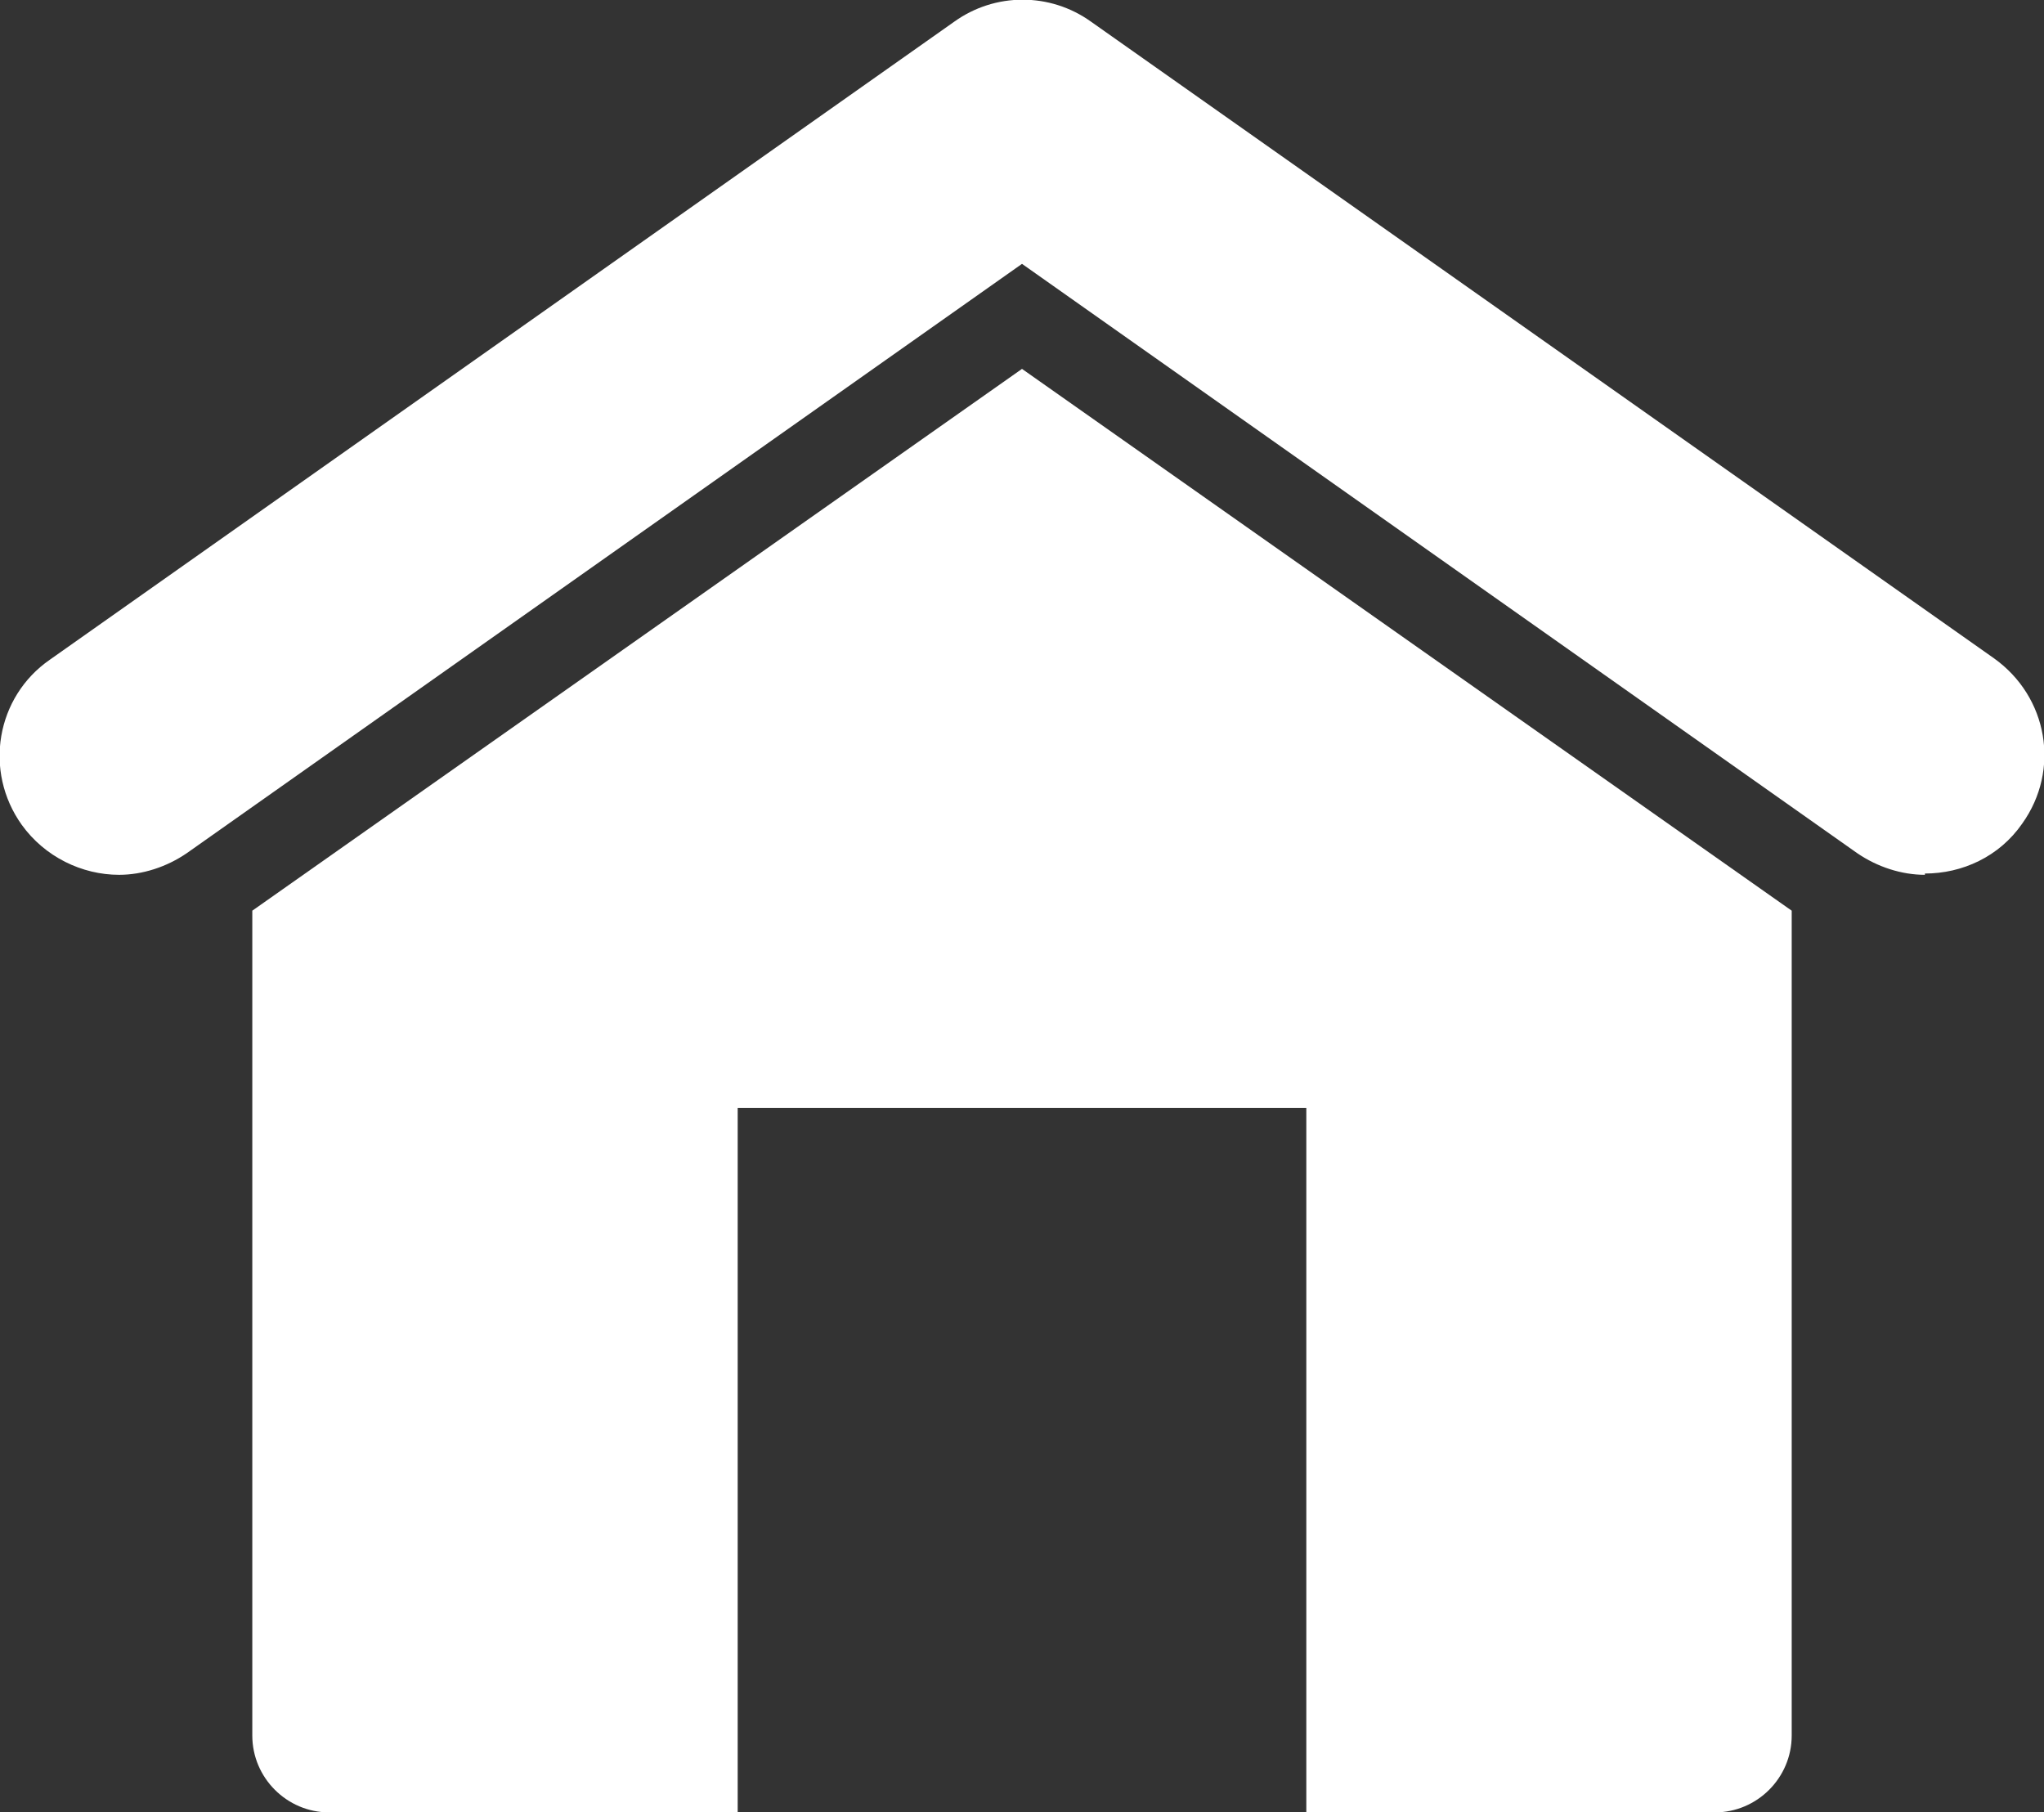 <?xml version="1.0" encoding="UTF-8"?>
<svg id="a" data-name="Ebene 1" xmlns="http://www.w3.org/2000/svg" viewBox="0 0 15.96 14.15">
  <rect x="0" y="0" width="15.96" height="14.15" fill="#333333" stroke="none"/>
  <path d="M13.99,7.11v6.44c0,.33-.27.6-.6.6h-3.19v-5.5h-4.44v5.5h-3.19c-.33,0-.6-.27-.6-.6v-6.44L7.98,2.88l6.01,4.23Z" fill="#fff"/>
  <path d="M15.03,6.83c-.18,0-.37-.06-.53-.17L7.98,2.06,1.46,6.66c-.16.11-.35.17-.53.17-.29,0-.58-.14-.76-.39-.3-.42-.2-1,.22-1.29L7.45.17c.32-.23.75-.23,1.07,0l7.05,4.97c.42.3.52.87.22,1.29-.18.26-.47.39-.76.39Z" fill="#fff"/>
</svg>